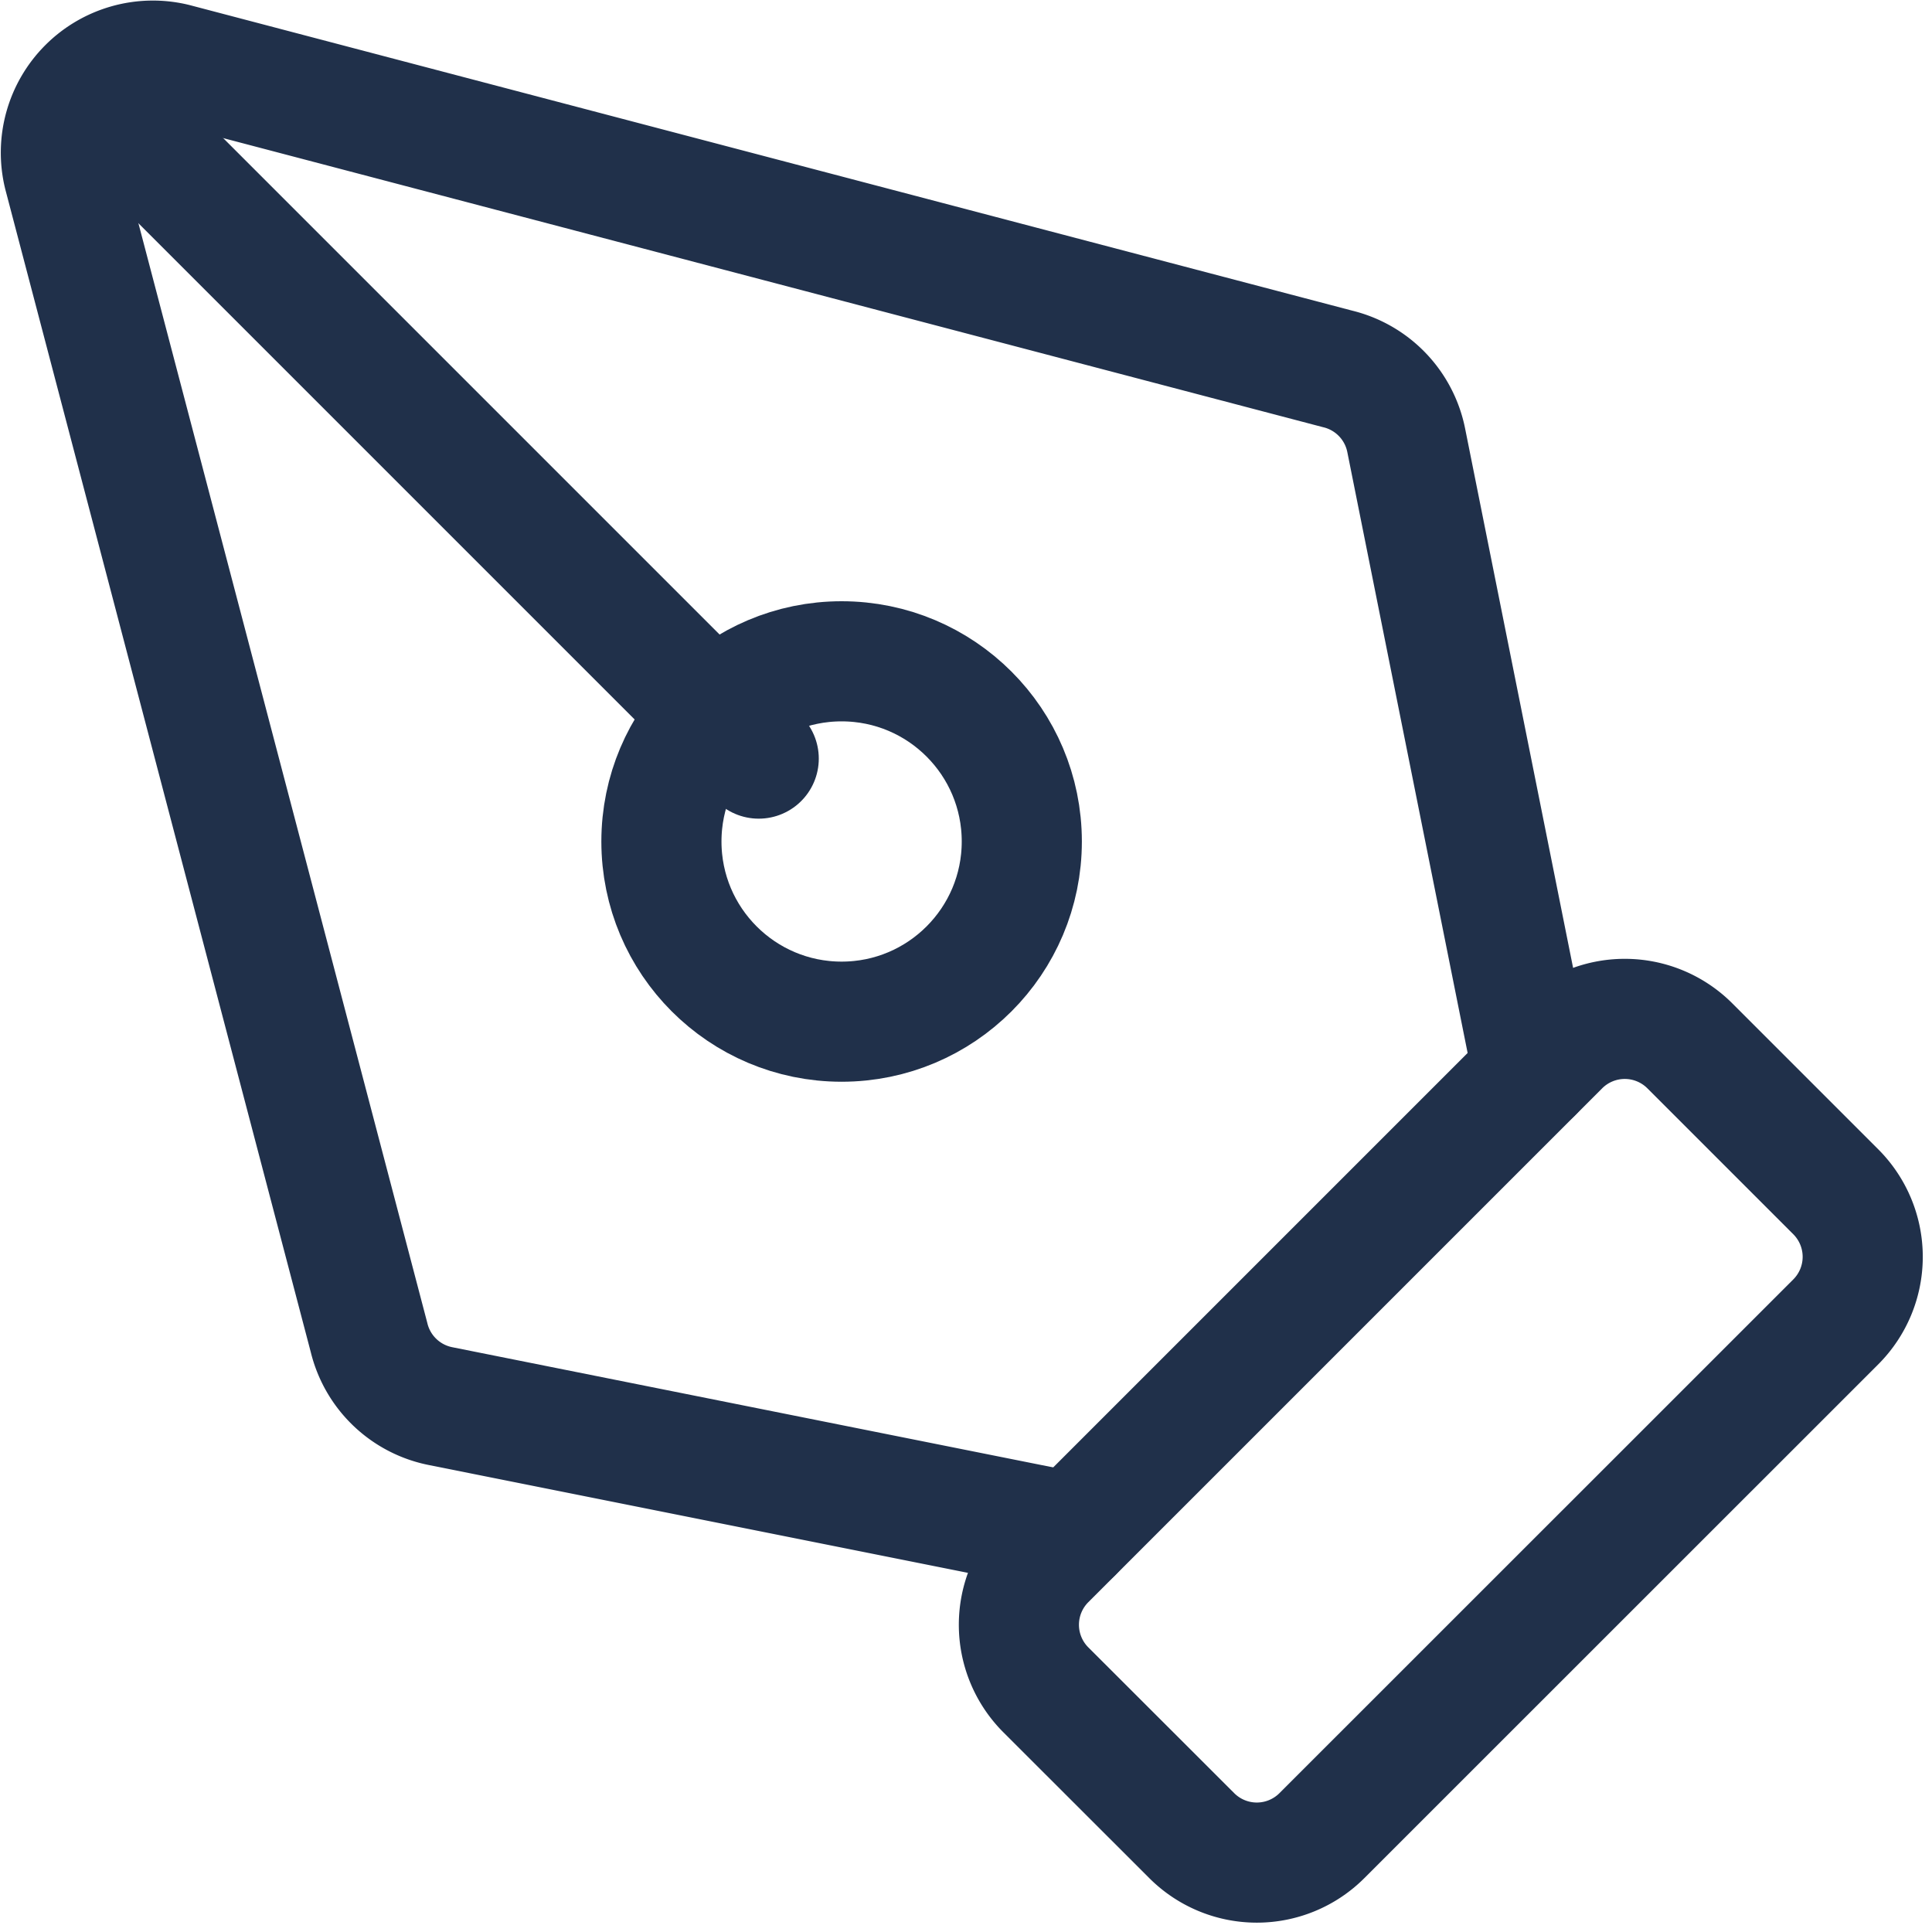 <svg xmlns="http://www.w3.org/2000/svg" width="16.083" height="16.082" viewBox="0 0 16.083 16.082">
  <g id="Grupo_5617" data-name="Grupo 5617" transform="translate(-1.494 -1.495)">
    <path id="Caminho_8334" data-name="Caminho 8334" d="M14.936,19.214a.766.766,0,0,1-1.083,0L12.638,18a.766.766,0,0,1,0-1.083l4.278-4.278a.766.766,0,0,1,1.083,0l1.215,1.215a.766.766,0,0,1,0,1.083Z" transform="translate(-2.438 -2.438)" fill="none" stroke="#20304a" stroke-linecap="round" stroke-linejoin="round" stroke-width="1"/>
    <path id="Caminho_8335" data-name="Caminho 8335" d="M14.254,10.424,13.2,5.16a.766.766,0,0,0-.571-.594L2.946,2.021a.766.766,0,0,0-.924.924l2.544,9.684a.766.766,0,0,0,.594.571l5.265,1.053" transform="translate(0)" fill="none" stroke="#20304a" stroke-linecap="round" stroke-linejoin="round" stroke-width="1"/>
    <path id="Caminho_8336" data-name="Caminho 8336" d="M2.3,2.3,7.88,7.88" transform="translate(-0.07 -0.07)" fill="none" stroke="#20304a" stroke-linecap="round" stroke-linejoin="round" stroke-width="1"/>
    <circle id="Elipse_170" data-name="Elipse 170" cx="1.5" cy="1.5" r="1.5" transform="translate(7 7)" fill="none" stroke="#20304a" stroke-linecap="round" stroke-linejoin="round" stroke-width="1"/>
  </g>
</svg>
